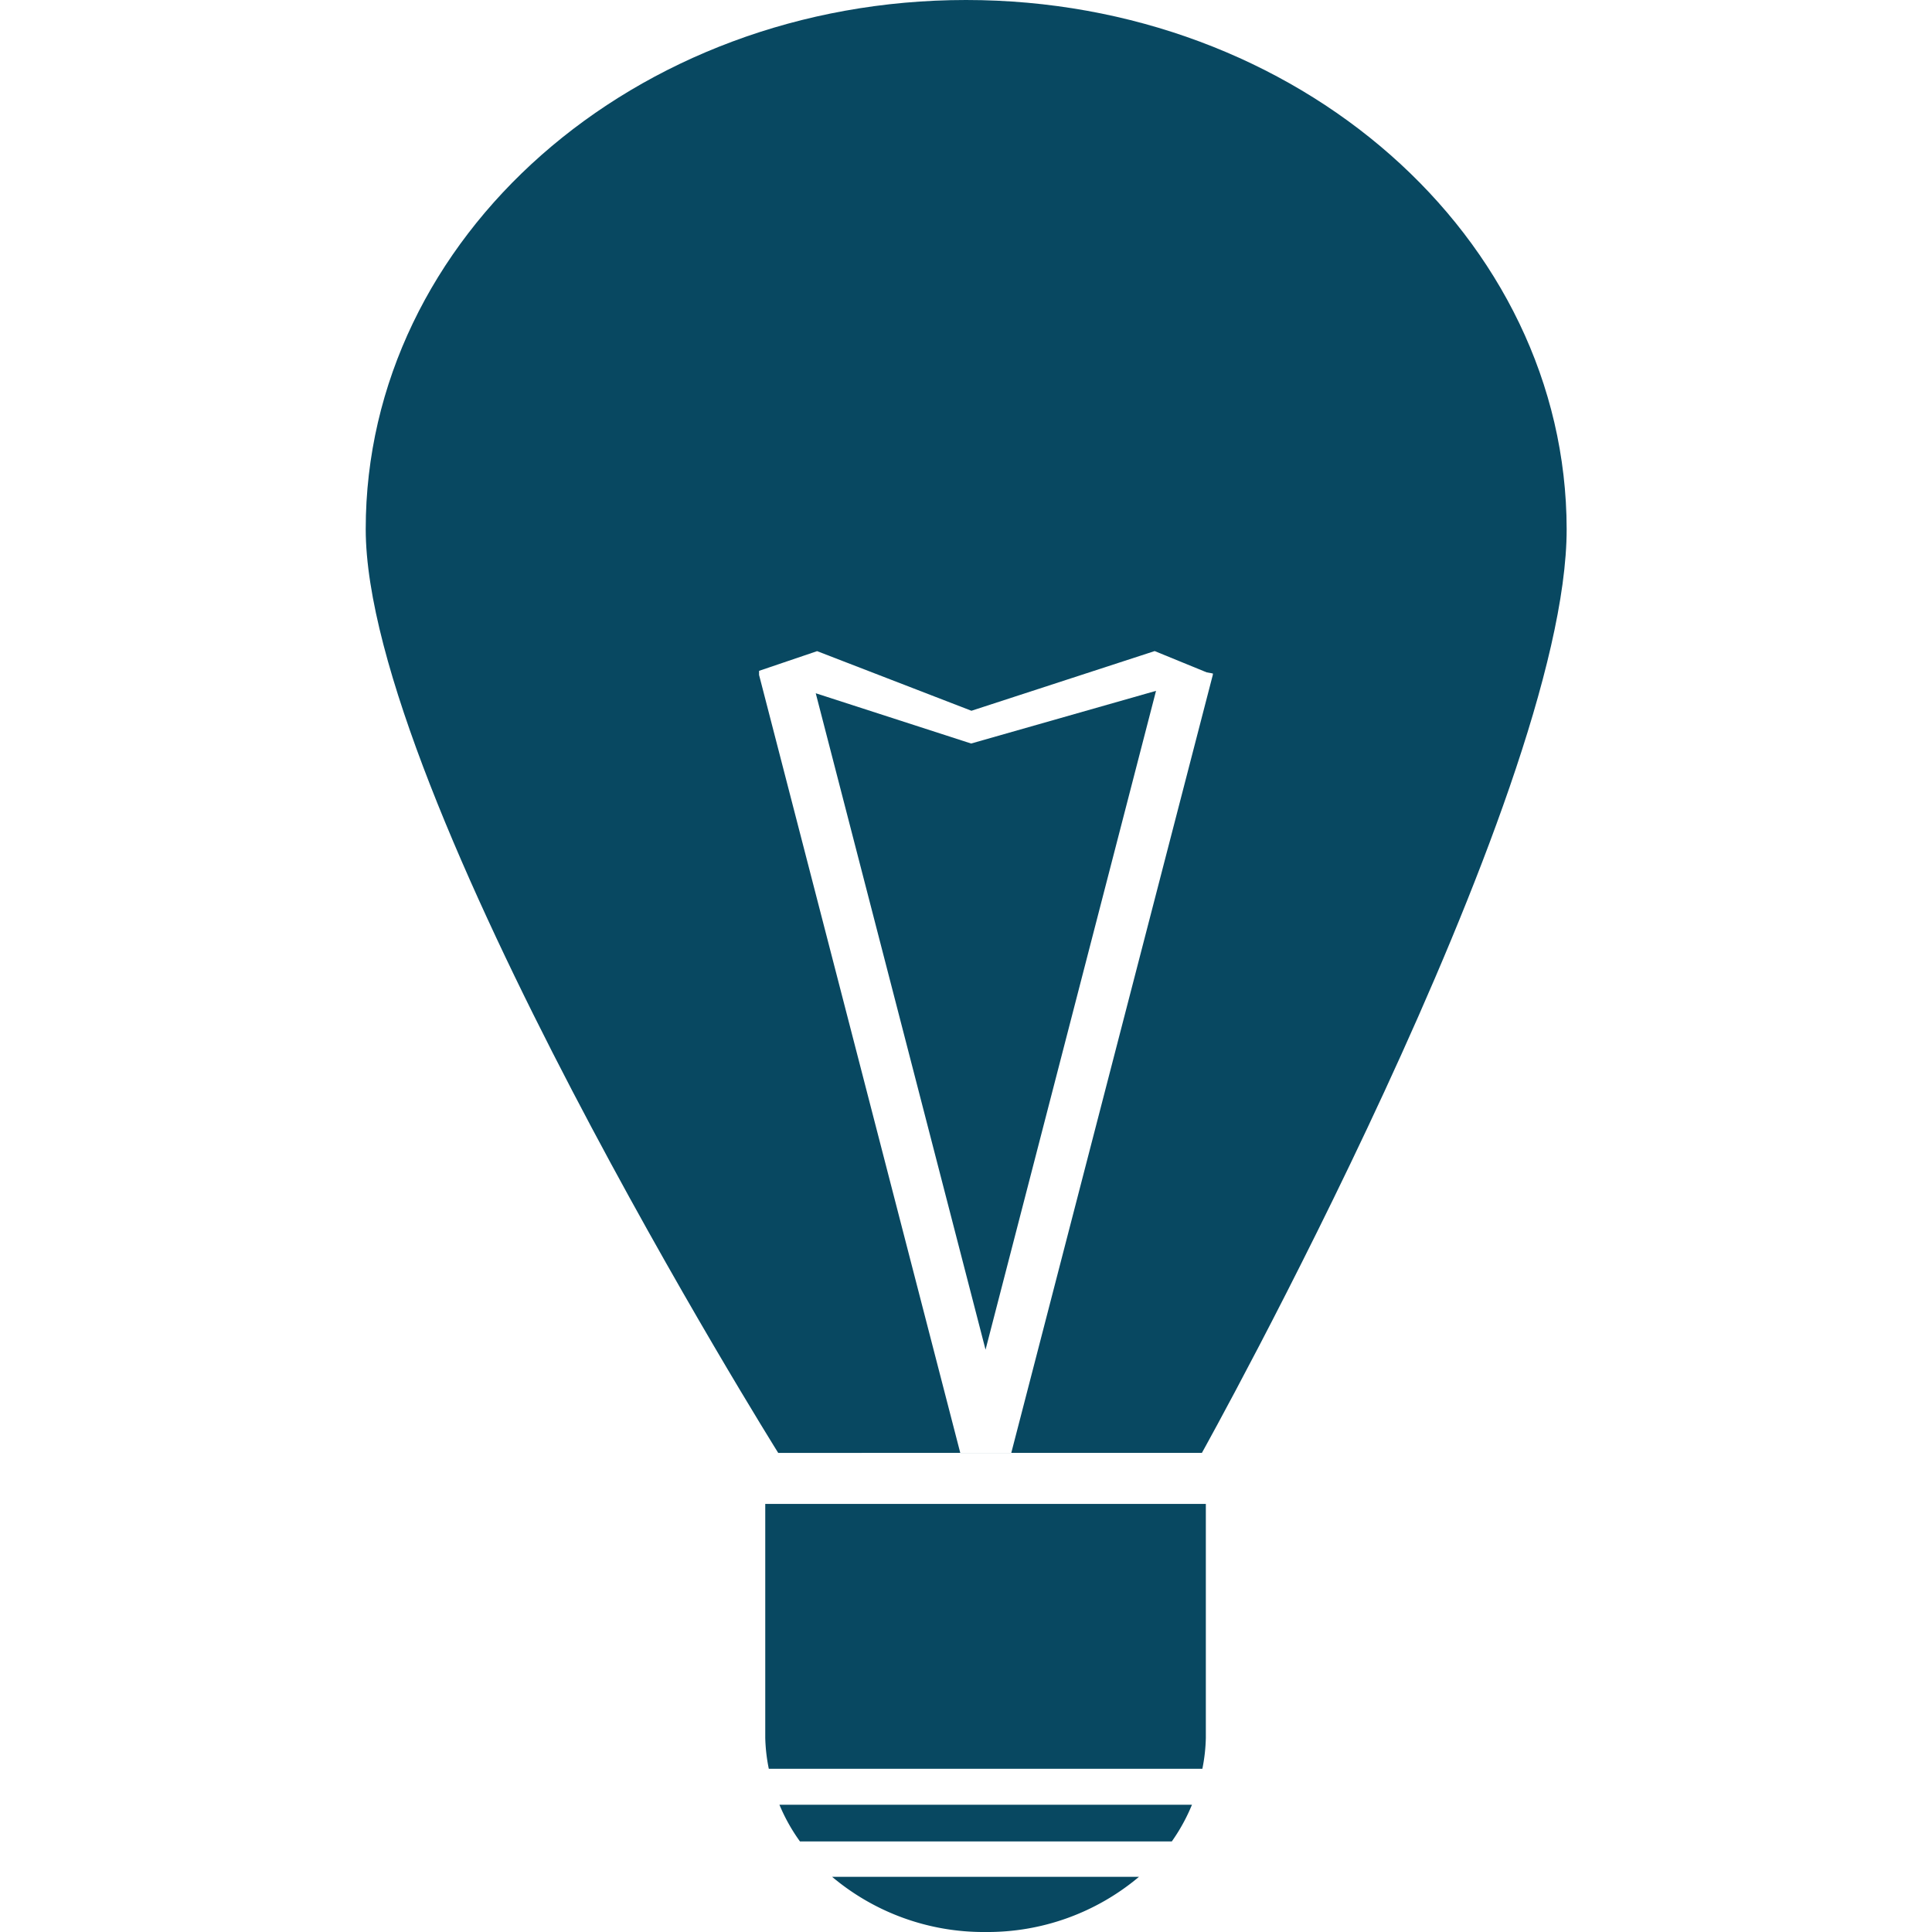 <svg id="Layer_1" data-name="Layer 1" xmlns="http://www.w3.org/2000/svg" viewBox="0 0 256 256"><defs><style>.cls-1{fill:#084861;fill-rule:evenodd;}</style></defs><polygon class="cls-1" points="108.09 91.86 130.59 178.84 153.18 91.54 128.68 98.52 108.09 91.86"/><path class="cls-1" d="M127.24,192.51,100.58,89.43h0v-.54l7.69-2.61,20.45,7.9L153,86.27l6.89,2.82.82.15,0,.16,0,0h0L134,192.51l25.26,0s48.33-86.78,48.33-122.39C207.54,31.39,171.93,0,128,0S48.46,31.39,48.46,70.1c0,35.08,54.66,122.42,54.66,122.42Z"/><path class="cls-1" d="M106,244h49.27a24.45,24.45,0,0,0,2.67-4.86H103.28A24,24,0,0,0,106,244Z"/><path class="cls-1" d="M130.59,256a31.16,31.16,0,0,0,20.33-7.31H110.26A31.18,31.18,0,0,0,130.59,256Z"/><path class="cls-1" d="M101.4,230.28a23.08,23.08,0,0,0,.47,4.09h57.45a23.07,23.07,0,0,0,.46-4.09v-31H101.4Z"/><polygon class="cls-1" points="127.25 192.52 133.94 192.52 133.95 192.51 127.25 192.51 127.25 192.52"/></svg>